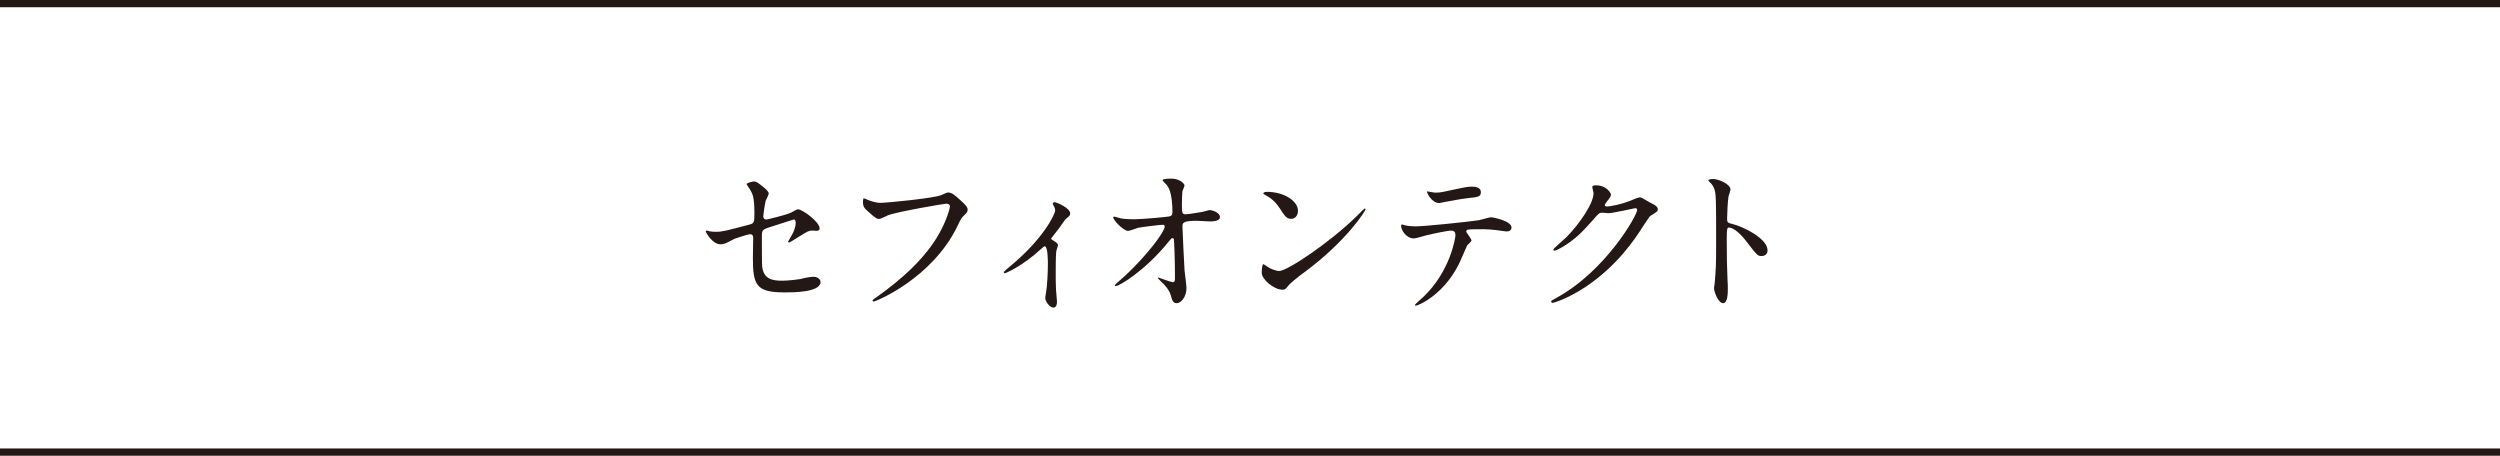 <?xml version="1.0" encoding="UTF-8"?><svg id="_レイヤー_2" xmlns="http://www.w3.org/2000/svg" viewBox="0 0 414.67 75.59"><defs><style>.cls-1{fill:none;stroke:#231815;stroke-miterlimit:10;stroke-width:1.2px;}.cls-2{fill:#231815;stroke-width:0px;}</style></defs><g id="_レイヤー_1-2"><path class="cls-2" d="M117.72,38.37c.24.05.73.08,1,.08,1.08,0,1.54-.13,5.63-1.21.73-.19.78-.4.78-1.83,0-2.91-.32-3.37-.97-4.34-.03-.05-.32-.46-.32-.51,0-.24,1-.46,1.24-.46.32,0,.62.13,1.86,1.19.08.08.57.54.57.81,0,.22-.46,1.05-.51,1.21-.21.86-.4,2.48-.4,2.59,0,.35.22.51.54.51.16,0,3.29-.78,4.04-1.13.19-.08.97-.57,1.16-.57.73,0,3.61,2.08,3.61,3.18,0,.19-.14.4-.49.4-.11,0-.62-.05-.73-.05-.57,0-.86.19-1.83.78-.67.43-1.92,1.21-2.02,1.21-.08,0-.16-.05-.16-.16,0-.03.46-.78.51-.89.41-.65.75-1.51.75-2.24,0-.16-.03-.54-.32-.54-.05,0-4.1,1.32-4.45,1.43-.62.22-.84.46-.84,1.16,0,2.27,0,4.69.05,5.2.22,2.13,1.73,2.37,3.34,2.37,1.03,0,2.72-.22,2.97-.27.83-.22,1.67-.38,2.24-.38.65,0,1.13.43,1.13.86,0,1.73-4.53,1.73-5.99,1.73-4.67,0-5.23-1.21-5.23-5.69,0-.54.05-2.88.05-3.34,0-.43-.16-.62-.54-.62-.27,0-2.32.65-2.54.75-1.59.84-1.75.92-2.35.92-1.38,0-2.45-2.05-2.45-2.16,0-.08.11-.11.16-.11.08,0,.11,0,.49.11Z"/><path class="cls-2" d="M143.73,33.06c.62.3,1.67.59,2.24.59,1.11,0,9.01-.78,10.16-1.29.84-.38.94-.43,1.13-.43.59,0,1.03.38,1.86,1.11,1.21,1.08,1.38,1.38,1.38,1.75,0,.35-.13.49-.62.97-.43.4-.54.62-1.05,1.7-4.23,8.79-13.64,12.56-13.91,12.56-.13,0-.19-.11-.19-.16,0-.11.08-.16.35-.35,4.69-3.29,8.49-6.85,10.65-10.68,1.32-2.32,1.83-4.29,1.83-4.56,0-.46-.46-.49-.59-.49-.3,0-8.14,1.32-9.71,1.94-.22.11-1.19.59-1.4.59-.35,0-.54,0-1.94-1.29-.51-.46-.78-.73-.78-1.51,0-.22.03-.35.08-.62.13,0,.3.08.51.16Z"/><path class="cls-2" d="M174.47,39.75c.46.3,1.02.57,1.02.92,0,.13-.24.75-.27.92-.05.35-.11.78-.11,3.88,0,.7,0,1.56.05,2.59,0,.27.16,1.64.16,1.94,0,.22,0,1.02-.59,1.02-.65,0-1.35-1.05-1.35-1.59,0-.11,0-.19.13-.97.19-.97.3-3.29.3-4.64,0-.67,0-2.97-.54-2.97-.08,0-.13.05-.57.43-3.16,2.91-5.88,4.04-6.04,4.04-.14,0-.16-.11-.16-.16,0-.13.81-.81,1.08-1.02,5.37-4.42,7.44-8.57,7.44-9.25,0-.16-.05-.4-.19-.65-.03-.05-.21-.38-.21-.43,0-.16.16-.27.3-.27.3,0,2.59.94,2.59,1.86,0,.22-.11.4-.22.49-.51.43-.57.46-.84.86-.59.89-.75,1.08-2.1,2.8,0,.05.05.16.11.19Z"/><path class="cls-2" d="M185.82,36.21c.86.16,2,.16,2.21.16,1.46,0,5.45-.38,5.85-.46.41-.08.59-.24.59-.65,0-3.48-.73-4.34-1.05-4.69-.11-.11-.59-.57-.59-.7,0-.24,1.27-.24,1.51-.24,1.32,0,2.13.84,2.13,1.11,0,.16-.3.86-.35,1-.05.32-.08,1.81-.08,2.21,0,1.29.03,1.59.57,1.59s2.21-.3,2.86-.4c.19-.03,1.05-.3,1.21-.3.24,0,1.67.35,1.67,1.16,0,.73-1.32.73-1.67.73s-1.86-.11-2.18-.11c-2.37,0-2.37.4-2.37.97,0,.4.3,6.69.35,7.28.05.49.32,2.51.32,2.91,0,1.43-.89,2.51-1.62,2.51-.62,0-.75-.46-1-1.35-.24-.84-1.02-1.73-1.56-2.21-.08-.08-.59-.57-.59-.62s.08-.08.11-.08c.05,0,2.1.78,2.4.78.35,0,.35-.43.35-.65,0-2.97-.13-6.36-.19-6.5-.03-.11-.13-.16-.24-.16-.13,0-.19.05-.65.62-3.88,4.8-8.17,7.33-8.74,7.33-.08,0-.16-.05-.16-.11,0-.13,1.46-1.38,1.73-1.62,3.8-3.56,6.55-7.33,6.55-8.14,0-.16-.11-.3-.3-.3-.49,0-3.67.4-4.15.51-.27.08-1.38.51-1.62.51-.81,0-2.48-1.83-2.48-2.24,0-.11.13-.13.16-.13.16,0,.89.24,1.03.27Z"/><path class="cls-2" d="M216.34,45.17c-.7.51-2.08,1.54-2.64,2.21-.51.62-.57.67-.97.67-1.46,0-3.45-1.73-3.45-2.8,0-.19.03-1.43.27-1.43.11,0,.7.46.81.51.35.22,1.24.62,1.83.62,1.32,0,8.47-4.77,12.94-9.19.43-.43,1.19-1.19,1.24-1.19s.14.08.14.14c0,.24-3.16,5.28-10.17,10.46ZM214.13,36.29c-.73,0-1-.43-1.89-1.78-.92-1.38-1.7-1.78-2.45-2.21-.11-.05-.24-.13-.24-.24s.22-.24.59-.24c2.88,0,5.15,1.54,5.15,3.13,0,.81-.46,1.35-1.16,1.35Z"/><path class="cls-2" d="M244.08,39.88c0,.19-.65.7-.73.84-.08.11-1.11,2.59-1.35,3.05-2.59,5.2-6.79,6.93-7.15,6.93-.11,0-.16-.05-.16-.13s1.21-1.16,1.43-1.35c4.45-4.26,5.29-9.79,5.29-10.16,0-.32-.05-.81-.65-.81-.7,0-3.18.54-4.29.81-.3.08-1.65.49-1.94.49-1.35,0-2.13-1.46-2.13-2.05,0-.16.05-.27.19-.27.05,0,.35.11.4.13.38.11,1.24.19,1.7.19,1.73,0,8.71-.75,10.6-1.02.32-.05,1.72-.49,2.02-.49.32,0,3.4.59,3.4,1.7,0,.49-.43.65-.78.65-.3,0-1.62-.22-1.89-.24-.57-.05-1.32-.13-1.91-.13-.92,0-2.54,0-2.72.08-.19.11-.24.27-.19.4.03.08.86,1.16.86,1.4ZM238.1,31.95c.84,0,1.13-.08,3.83-.67.7-.16,1.56-.32,2.16-.32s1.54.11,1.54.89-.46.84-2.05,1c-1.38.16-3.18.51-3.59.59-.13.03-1.19.24-1.27.24-1.32,0-2.16-1.89-2.02-1.94.16.03,1.24.22,1.4.22Z"/><path class="cls-2" d="M264.11,31.01c0-.27.38-.27.59-.27,1.89,0,2.51,1.4,2.51,1.51,0,.32-.27.67-.81,1.35-.13.19-.21.3-.21.43,0,.22.32.22.43.22.27,0,2.26-.3,4.1-1.08.32-.13.97-.43,1.27-.43.24,0,.38.08,1.48.73.16.08.86.46,1,.54.3.19.51.46.51.67,0,.38-.19.49-1.08,1.02-.3.19-.4.35-1.35,1.81-1.38,2.16-4.29,6.58-9.65,10.14-2.97,1.94-5.21,2.59-5.37,2.59-.13,0-.24-.11-.24-.24,0-.11.08-.16.92-.62,8.22-4.53,13.35-13.72,13.35-14.56,0-.24-.22-.3-.3-.3-.05,0-3.77.84-4.42.84-.16,0-.89-.08-1.05-.08-.51,0-.57.05-1.7,1.35-1.64,1.83-2.32,2.53-3.67,3.51-1.11.81-2.26,1.43-2.59,1.43-.13,0-.19-.08-.19-.16,0-.19,1.81-1.7,2.13-2.02,2.18-2.18,4.75-5.9,4.53-7.52-.03-.13-.19-.73-.19-.84Z"/><path class="cls-2" d="M284.12,29.69c.97,0,2.91.86,2.91,1.73,0,.19-.27.97-.32,1.13-.13.67-.24,3.07-.24,3.75,0,.59.11.67.89.86,1.64.38,5.82,2.35,5.82,4.37,0,.89-.84.94-.97.94-.67,0-.76-.11-2.56-2.45-.75-1-2.02-2.27-2.86-2.27-.27,0-.38,0-.38,2,0,2.86.03,4.29.13,6.71.03.3.05.97.05,1.38,0,.67,0,2.45-.78,2.45s-1.51-1.83-1.51-2.53c0-.11.11-.67.11-.78.19-2.24.24-2.94.24-6.26,0-7.71,0-8.57-.32-9.44-.22-.57-.49-.84-.92-1.24l-.05-.11c.03-.24.73-.24.75-.24Z"/><line class="cls-1" y1=".6" x2="414.67" y2=".6"/><line class="cls-1" y1="74.99" x2="414.67" y2="74.99"/></g></svg>